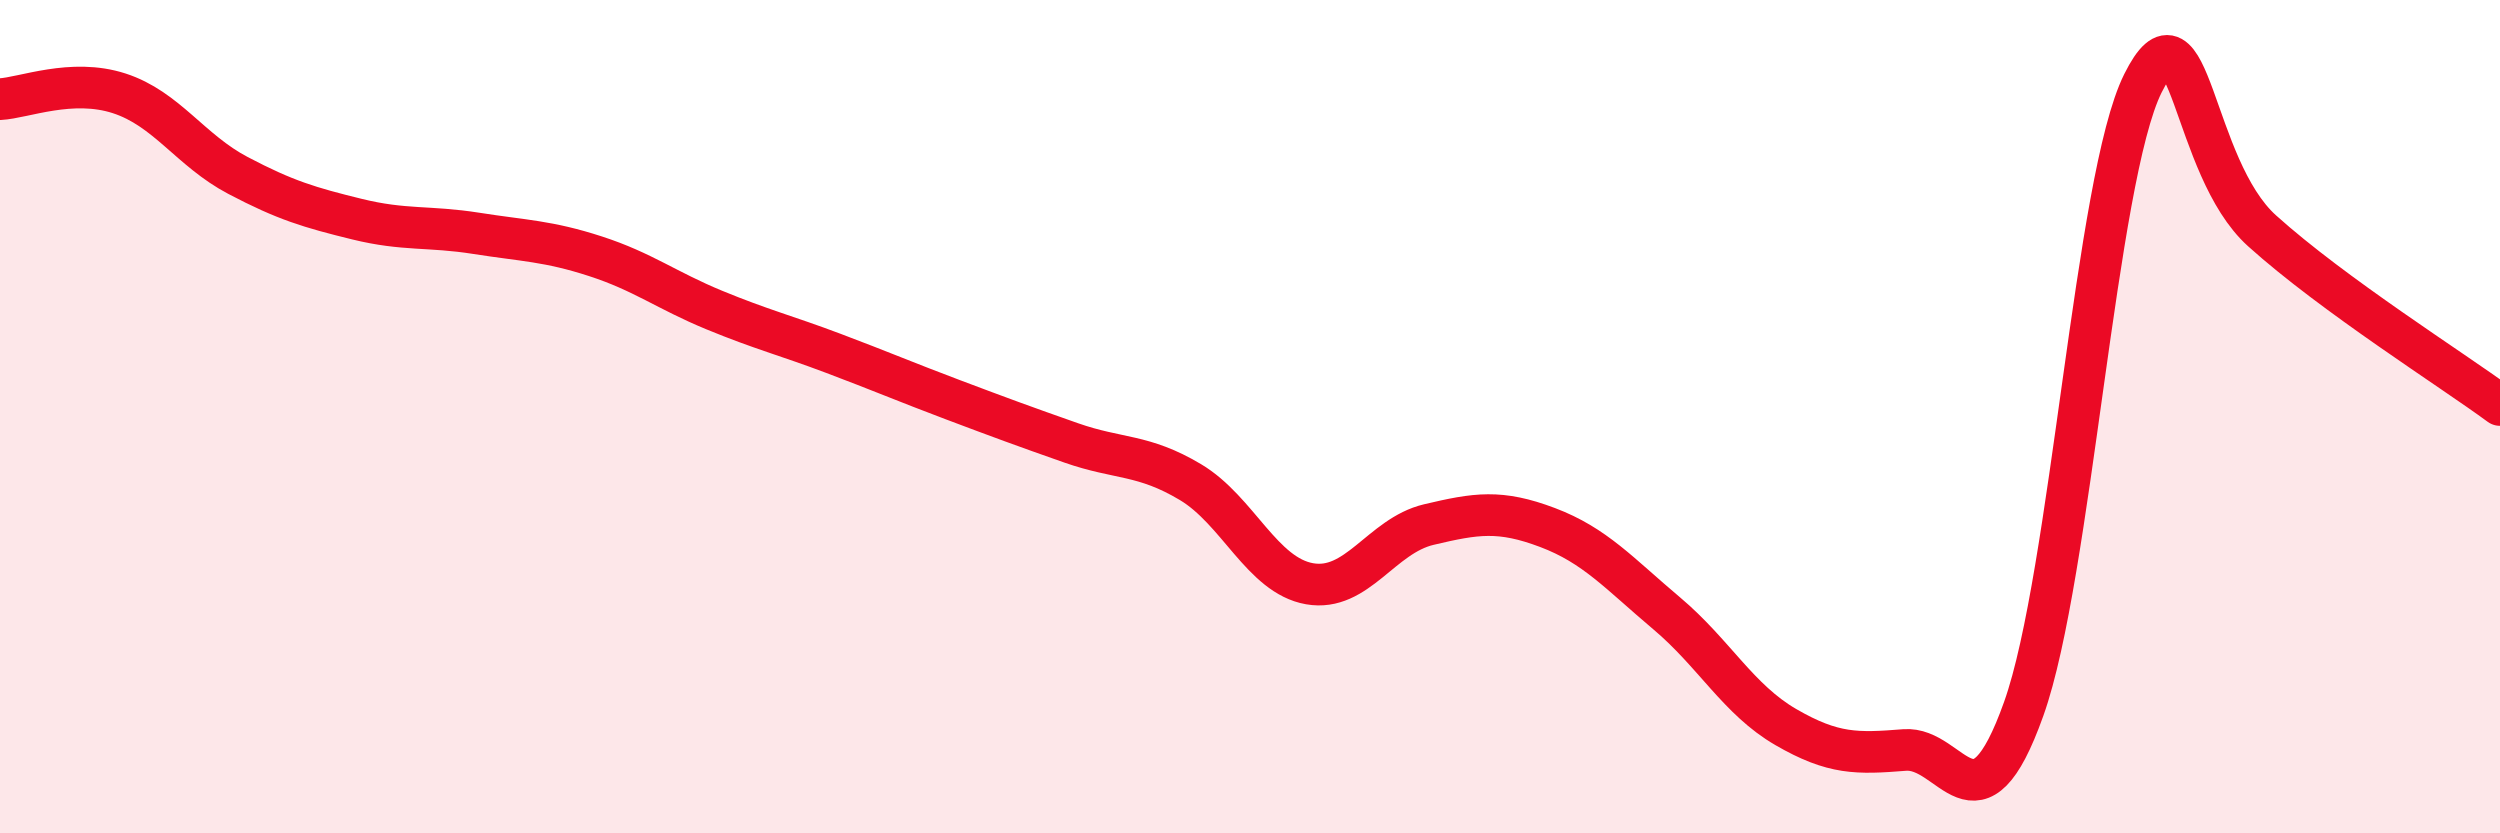 
    <svg width="60" height="20" viewBox="0 0 60 20" xmlns="http://www.w3.org/2000/svg">
      <path
        d="M 0,2.38 C 0.57,2.35 1.72,1.87 2.86,2.24 C 4,2.61 4.57,3.61 5.71,4.21 C 6.85,4.81 7.43,4.98 8.57,5.26 C 9.71,5.54 10.29,5.42 11.43,5.6 C 12.57,5.78 13.15,5.78 14.29,6.15 C 15.43,6.52 16,6.97 17.14,7.44 C 18.28,7.91 18.86,8.05 20,8.48 C 21.14,8.91 21.72,9.16 22.86,9.59 C 24,10.02 24.57,10.23 25.71,10.63 C 26.85,11.03 27.43,10.89 28.57,11.57 C 29.71,12.25 30.29,13.81 31.43,14.01 C 32.57,14.21 33.15,12.86 34.29,12.59 C 35.43,12.32 36,12.23 37.14,12.66 C 38.28,13.09 38.86,13.76 40,14.72 C 41.14,15.68 41.72,16.79 42.86,17.45 C 44,18.11 44.57,18.09 45.71,18 C 46.85,17.91 47.43,20.21 48.57,17.01 C 49.71,13.81 50.29,4.29 51.43,2 C 52.57,-0.29 52.58,4 54.29,5.54 C 56,7.08 58.86,8.88 60,9.72L60 20L0 20Z"
        fill="#EB0A25"
        opacity="0.1"
        stroke-linecap="round"
        stroke-linejoin="round"
      />
      <path
        d="M 0,2.38 C 0.57,2.35 1.72,1.87 2.86,2.24 C 4,2.61 4.57,3.61 5.71,4.21 C 6.85,4.81 7.43,4.98 8.57,5.26 C 9.71,5.54 10.29,5.42 11.43,5.6 C 12.57,5.78 13.15,5.78 14.29,6.15 C 15.43,6.52 16,6.97 17.14,7.44 C 18.28,7.91 18.86,8.05 20,8.48 C 21.14,8.91 21.72,9.16 22.86,9.59 C 24,10.02 24.57,10.23 25.71,10.63 C 26.85,11.03 27.43,10.89 28.57,11.57 C 29.71,12.25 30.29,13.81 31.43,14.01 C 32.57,14.21 33.15,12.86 34.29,12.59 C 35.43,12.32 36,12.23 37.14,12.66 C 38.28,13.09 38.86,13.76 40,14.72 C 41.14,15.68 41.72,16.79 42.86,17.45 C 44,18.11 44.57,18.09 45.71,18 C 46.85,17.91 47.43,20.21 48.57,17.01 C 49.71,13.81 50.29,4.29 51.43,2 C 52.57,-0.29 52.58,4 54.29,5.54 C 56,7.08 58.86,8.88 60,9.72"
        stroke="#EB0A25"
        stroke-width="1"
        fill="none"
        stroke-linecap="round"
        stroke-linejoin="round"
      />
    </svg>
  